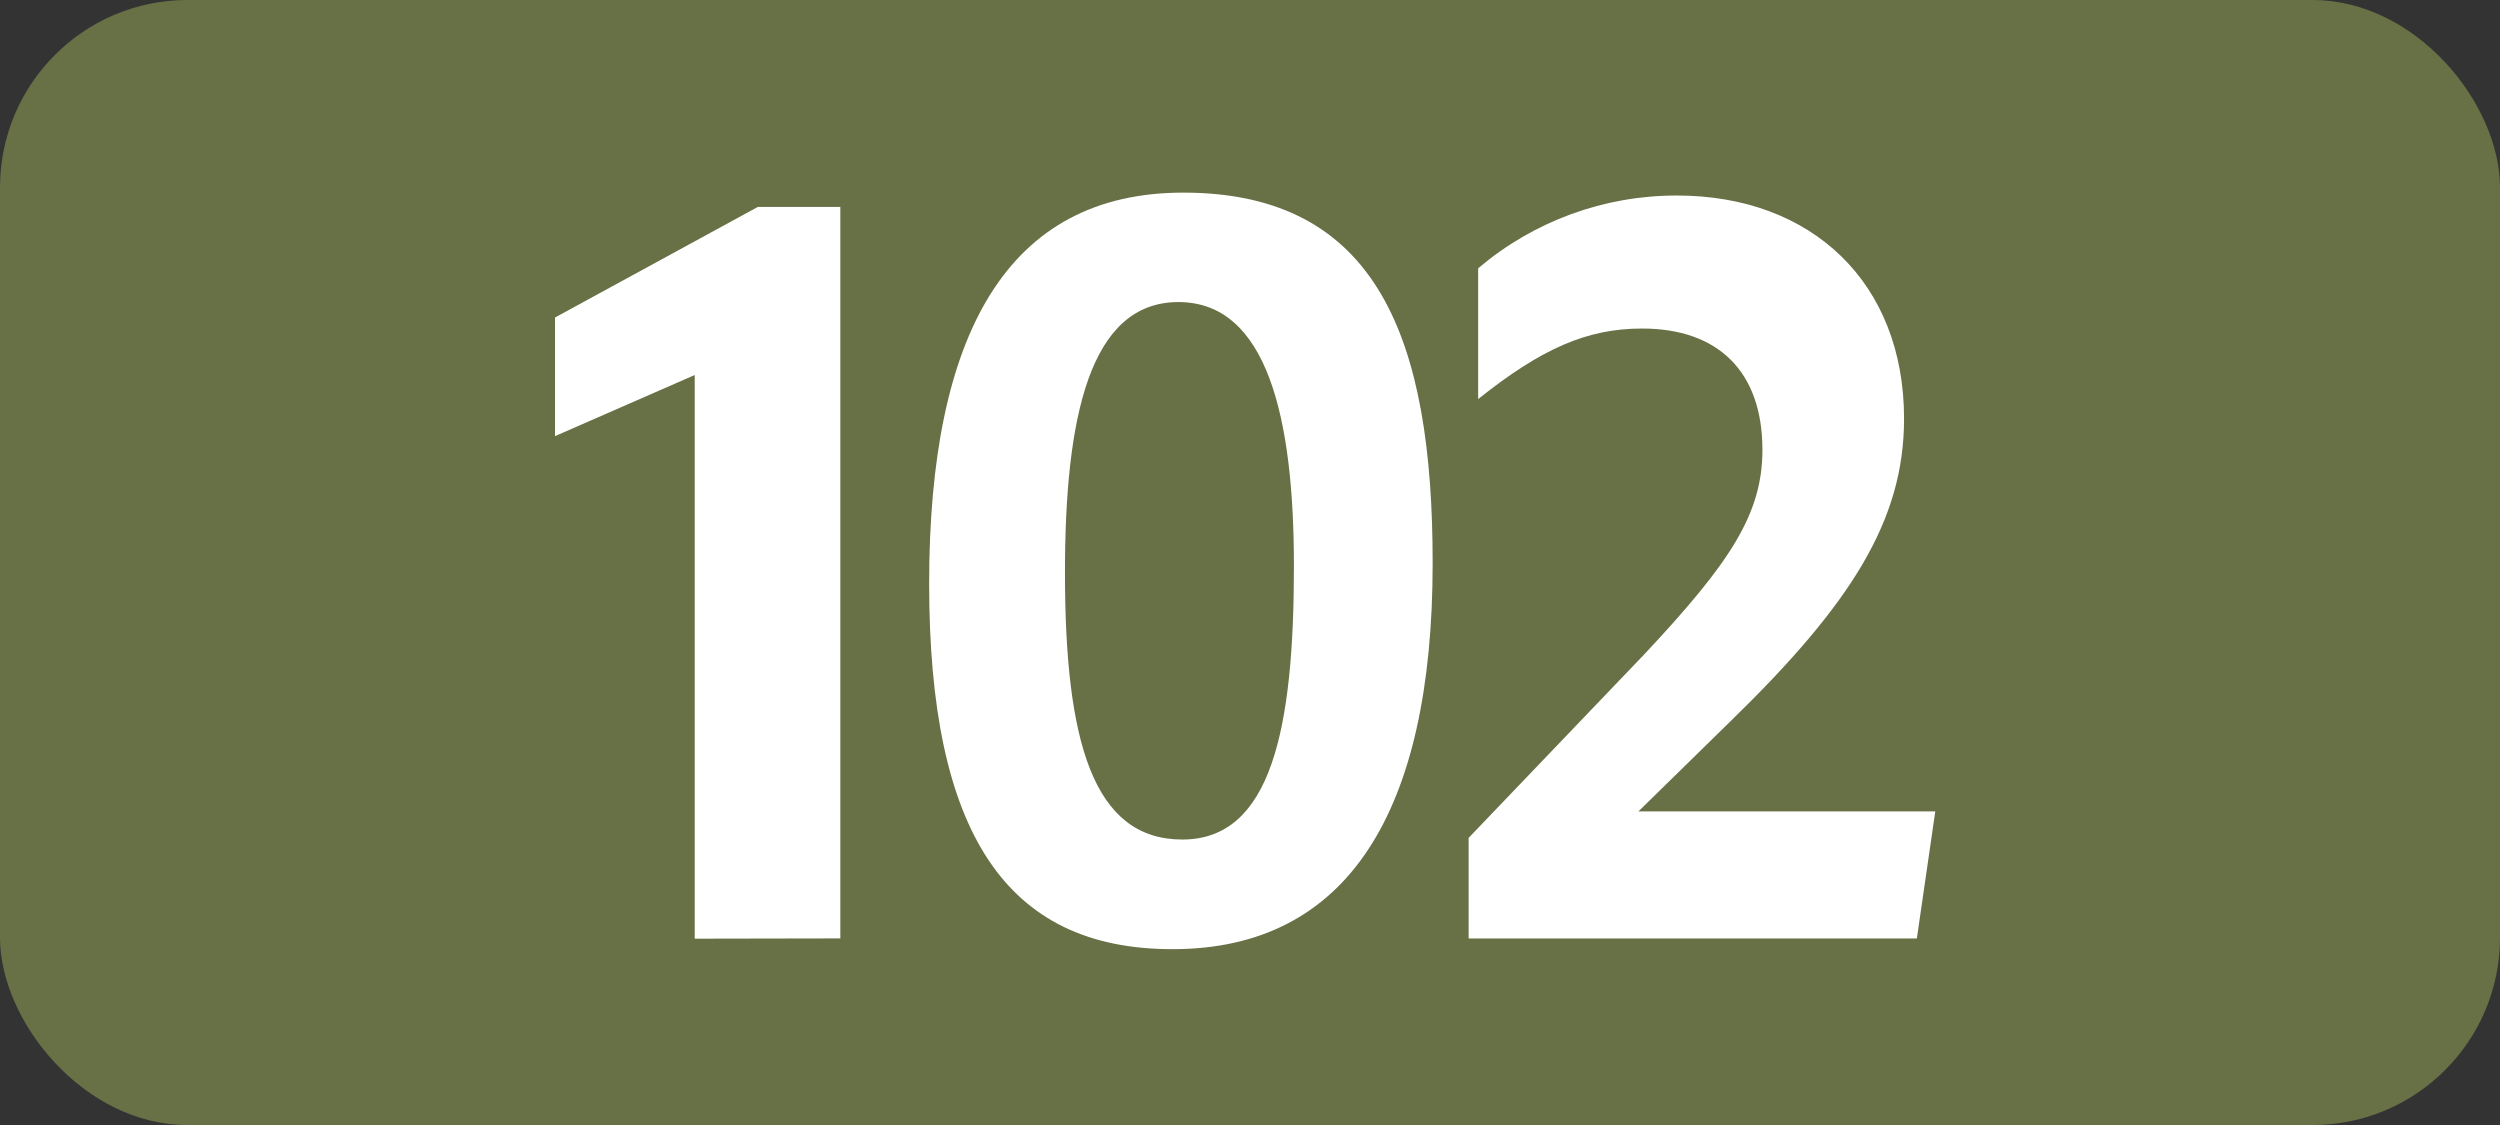 <?xml version="1.0" encoding="UTF-8"?>
<svg id="Calque_1" data-name="Calque 1" xmlns="http://www.w3.org/2000/svg" viewBox="0 0 283.46 127.56">
  <rect x="0" y="0" width="283.46" height="127.56" fill="#333333" stroke="none"/>
  <rect width="283.46" height="127.56" rx="21.26" ry="21.26" style="fill: #687045;"/>
  <path d="M78.77,106.43v-63.91l-15.84,6.93v-13.45l23-12.54h9.35v82.94l-16.51.03Z" style="fill: #fff;"/>
  <path d="M105.35,66.17c0-28.38,8.91-44.33,28.82-44.33,22.11,0,28.27,16.72,28.27,42,0,28.27-9.68,43.78-29.48,43.78-18.96.02-27.61-13.29-27.61-41.45ZM146.71,64.17c0-16.72-3-29.92-13.09-29.92s-12.87,13.09-12.87,30.69c0,19.14,3.19,30.25,13.31,30.25s12.65-12.63,12.65-31v-.02Z" style="fill: #fff;"/>
  <path d="M166.52,95l20-20.9c9.68-10.34,13.31-15.84,13.31-23.1,0-8.91-5.06-13.75-13.64-13.75-6.16,0-11.33,2.2-18.59,8v-14.83c6.3-5.35,14.29-8.27,22.55-8.25,15.29,0,25.74,9.9,25.74,25.3,0,11.55-6,21-19.69,34.32l-10.43,10.21h33.66l-2.09,14.41h-50.82v-11.41Z" style="fill: #fff;"/>
</svg>